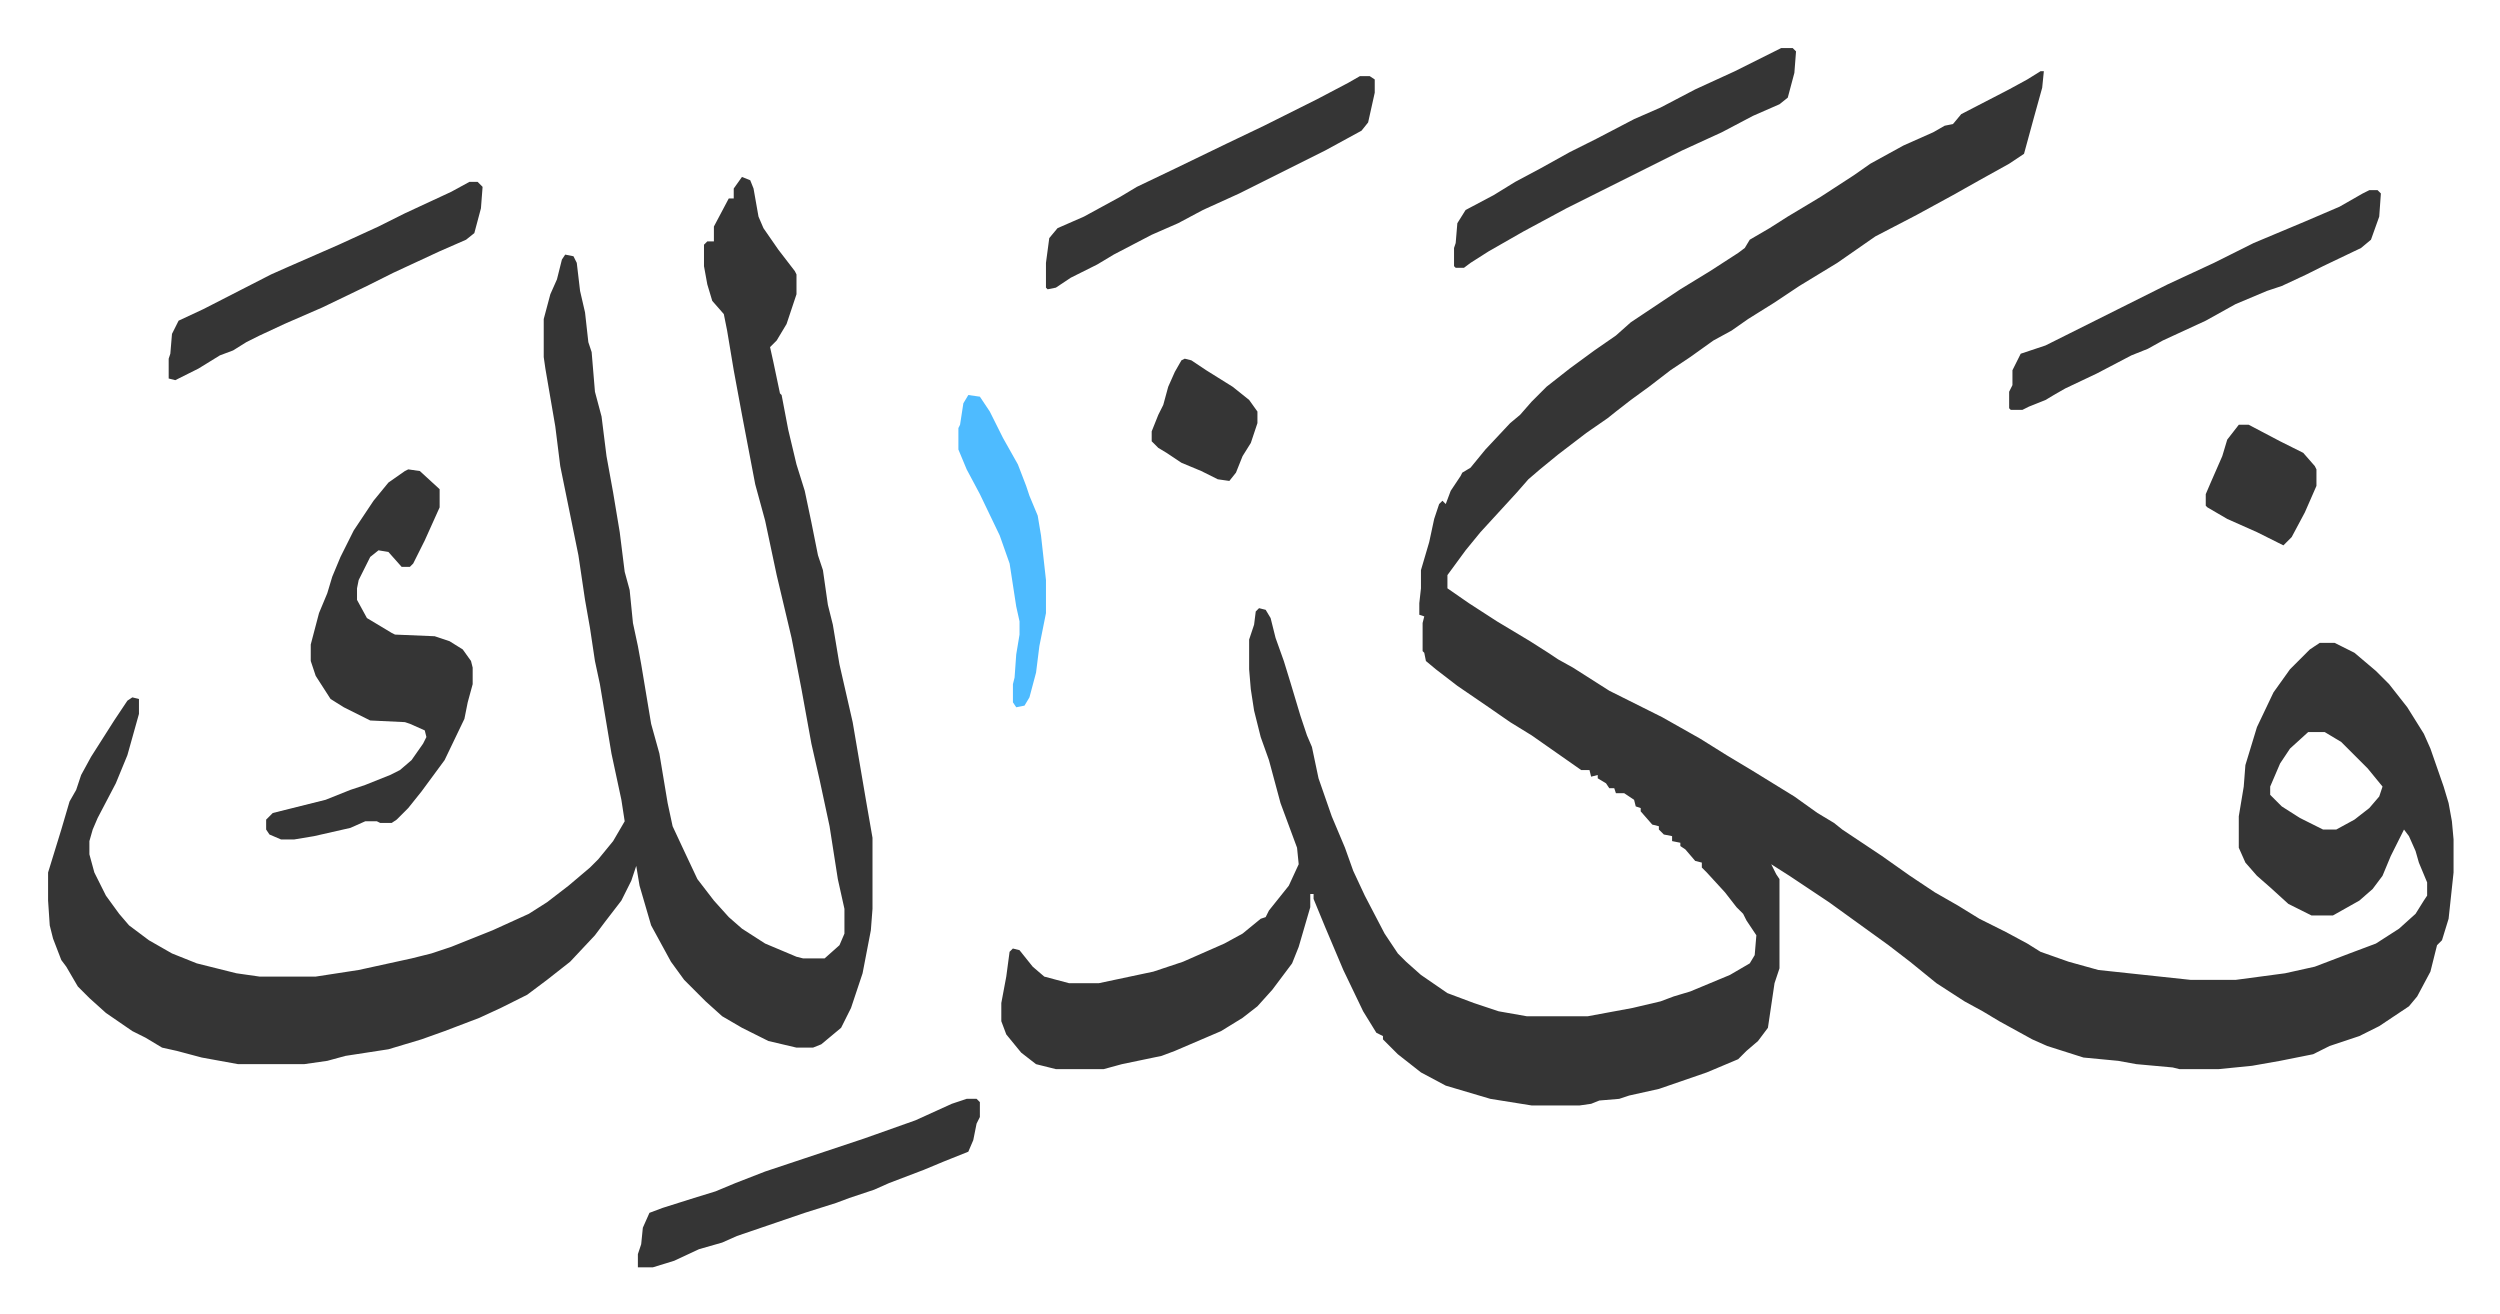 <svg xmlns="http://www.w3.org/2000/svg" viewBox="-29.1 315.9 1513.2 795.2">
    <path fill="#353535" id="rule_normal" d="M1206 359h2l-1 10-5 18-6 22-9 6-18 10-16 9-22 12-25 13-23 16-23 14-15 10-16 10-10 7-11 6-14 10-12 8-13 10-11 8-9 7-5 4-13 9-17 13-11 9-7 6-7 8-11 12-11 12-9 11-11 15v8l13 9 17 11 20 12 11 7 6 4 9 5 11 7 11 7 16 8 16 8 23 13 16 10 15 9 13 8 13 8 14 10 10 6 5 4 24 16 17 12 15 10 14 8 13 8 16 8 13 7 8 5 17 6 18 5 56 6h27l30-4 18-4 21-8 16-6 14-9 10-9 5-8 2-3v-8l-5-12-2-7-4-9-3-4-3 6-5 10-5 12-6 8-8 7-16 9h-13l-14-7-11-10-8-7-7-8-4-9v-19l3-18 1-13 7-23 10-21 10-14 12-12 6-4h9l12 6 13 11 8 8 11 14 10 16 4 9 8 23 3 10 2 11 1 11v20l-3 28-4 13-3 3-4 16-8 15-5 6-9 6-9 6-12 6-18 6-10 5-20 4-17 3-20 2h-24l-4-1-22-2-11-2-21-2-22-7-9-4-20-11-10-6-11-6-17-11-16-13-13-10-18-13-18-13-24-16-11-7 3 6 2 3v54l-3 9-4 27-6 8-7 6-5 5-19 8-29 10-18 4-6 2-12 1-5 2-7 1h-29l-25-4-27-8-15-8-14-11-9-9v-2l-4-2-8-13-12-25-11-26-7-17v-3h-2v8l-7 24-4 10-12 16-9 10-9 7-13 8-21 9-7 3-8 3-24 5-11 3h-29l-12-3-9-7-9-11-3-8v-11l3-16 2-15 2-2 4 1 8 10 7 6 15 4h18l33-7 18-6 25-11 11-6 11-9 3-1 2-4 12-15 6-13-1-10-10-27-7-26-5-14-4-16-2-13-1-12v-18l3-9 1-8 2-2 4 1 3 5 3 12 5 14 4 13 6 20 4 12 3 7 4 19 8 23 8 19 5 14 7 15 12 23 8 12 5 5 9 8 16 11 16 6 15 5 17 3h37l27-5 17-4 8-3 10-3 24-10 12-7 3-5 1-12-6-9-2-4-4-4-7-9-11-12-3-3v-3l-4-1-6-7-3-2v-2l-5-1v-3l-5-1-3-3v-2l-4-1-7-8v-2l-3-1-1-4-6-4h-5l-1-3h-3l-2-3-5-3v-2l-4 1-1-4h-5l-20-14-10-7-13-8-13-9-19-13-13-10-6-5-1-5-1-1v-17l1-4-3-1v-7l1-9v-11l5-17 3-14 3-9 2-2 2 2 3-8 6-9 1-2 5-3 9-11 15-16 6-5 7-8 9-9 14-11 15-11 13-9 9-8 15-10 15-10 18-11 17-11 4-3 3-5 12-7 11-7 20-12 20-13 10-7 20-11 18-8 7-4 5-1 5-6 29-15 11-6zm162 400-11 10-6 9-6 14v5l7 7 11 7 14 7h8l11-6 9-7 6-7 2-6-9-11-16-16-10-6zM420 423l5 2 2 5 3 17 3 7 9 13 10 13 1 2v12l-6 18-6 10-4 4 2 9 4 19 1 1 4 21 5 21 5 16 4 19 4 20 3 9 3 21 3 12 4 24 8 35 8 47 4 23v43l-1 13-5 26-7 21-6 12-12 10-5 2h-10l-17-4-16-8-12-7-10-9-13-13-8-11-12-22-7-24-2-12-3 9-6 12-10 13-6 8-15 16-14 11-12 9-16 8-13 6-21 8-14 5-20 6-26 4-11 3-14 2h-40l-22-4-15-4-9-2-10-6-8-4-16-11-10-9-7-7-7-12-3-4-5-13-2-8-1-15v-17l8-26 5-17 4-7 3-9 6-11 14-22 8-12 3-2 4 1v9l-7 25-7 17-11 21-3 7-2 7v8l3 11 7 14 8 11 6 7 12 9 14 8 15 6 24 6 14 2h34l26-4 32-7 12-3 12-4 25-10 22-10 11-7 13-10 13-11 5-5 9-11 7-12-2-13-6-28-7-42-3-14-3-20-3-17-4-27-11-54-3-24-6-35-1-7v-23l4-15 4-9 3-12 2-3 5 1 2 4 2 17 3 13 2 18 2 6 2 24 4 15 3 24 4 22 4 24 3 24 3 11 2 20 3 14 2 11 6 36 5 18 5 30 3 14 7 15 8 17 10 13 9 10 8 7 14 9 19 8 4 1h13l9-8 3-7v-15l-4-18-5-32-6-28-5-22-6-33-6-31-9-38-7-33-6-22-8-42-5-27-4-24-2-10-7-8-3-10-2-11v-13l2-2h4v-9l9-17h3v-6z"/>
    <path fill="#353535" id="rule_normal" d="m218 600 7 1 12 11v11l-9 20-7 14-2 2h-5l-8-9-6-1-5 4-7 14-1 5v7l6 11 15 9 2 1 24 1 9 3 8 5 5 7 1 4v10l-3 11-2 10-12 25-14 19-8 10-7 7-3 2h-7l-2-1h-7l-9 4-22 5-12 2h-8l-7-3-2-3v-6l4-4 32-8 15-6 9-3 15-6 6-3 7-6 7-10 2-4-1-4-9-4-3-1-21-1-16-8-8-5-9-14-3-9v-10l5-19 5-12 3-10 5-12 8-16 12-18 9-11 10-7zm1187-169h5l2 2-1 14-5 14-6 5-23 11-10 5-15 7-9 3-19 8-18 10-26 12-9 5-10 4-21 11-19 9-7 4-5 3-10 4-4 2h-7l-1-1v-10l2-4v-9l5-10 15-5 74-37 28-13 24-12 31-13 21-9 14-8zm-356-86h7l2 2-1 13-4 15-5 4-16 7-19 10-24 11-26 13-12 6-16 8-16 8-26 14-21 12-11 7-4 3h-5l-1-1v-11l1-3 1-12 5-8 17-9 13-8 15-8 18-10 16-8 23-12 16-7 21-11 24-11zM556 981h6l2 2v9l-2 4-2 10-3 7-15 6-12 5-21 8-9 4-15 5-8 3-19 6-41 14-9 4-14 4-15 7-13 4h-9v-8l2-6 1-10 4-9 8-3 19-6 13-4 12-5 18-7 15-5 9-3 36-12 31-11 22-10zm238-619h6l3 2v8l-4 18-4 5-22 12-52 26-22 10-15 8-16 7-23 12-10 6-16 8-9 6-5 1-1-1v-15l2-15 5-6 16-7 22-12 10-6 23-11 31-15 23-11 32-16 19-10zm-539 64h5l3 3-1 13-4 15-5 4-16 7-28 13-16 8-27 13-23 10-15 7-8 4-8 5-8 3-13 8-14 7-4-1v-12l1-3 1-12 4-8 15-7 41-21 9-4 32-14 24-11 16-8 28-13z"/>
    <path fill="#4ebbff" id="rule_madd_normal_2_vowels" d="m557 555 7 1 6 9 8 16 9 16 5 13 2 6 5 12 2 12 2 18 1 9v20l-4 20-2 16-4 15-3 5-5 1-2-3v-11l1-4 1-14 2-12v-8l-2-9-4-26-6-17-12-25-8-15-5-12v-13l1-2 2-13z"/>
    <path fill="#353535" id="rule_normal" d="M1326 573h6l19 10 14 7 7 8 1 2v10l-7 16-8 15-5 5-4-2-12-6-18-8-12-7-1-1v-7l3-7 7-16 3-10zm-638-40 4 1 9 6 16 10 10 8 5 7v7l-4 12-5 8-4 10-4 5-7-1-10-5-12-5-9-6-5-3-4-4v-6l4-10 3-6 3-11 4-9 4-7z"/>
</svg>
